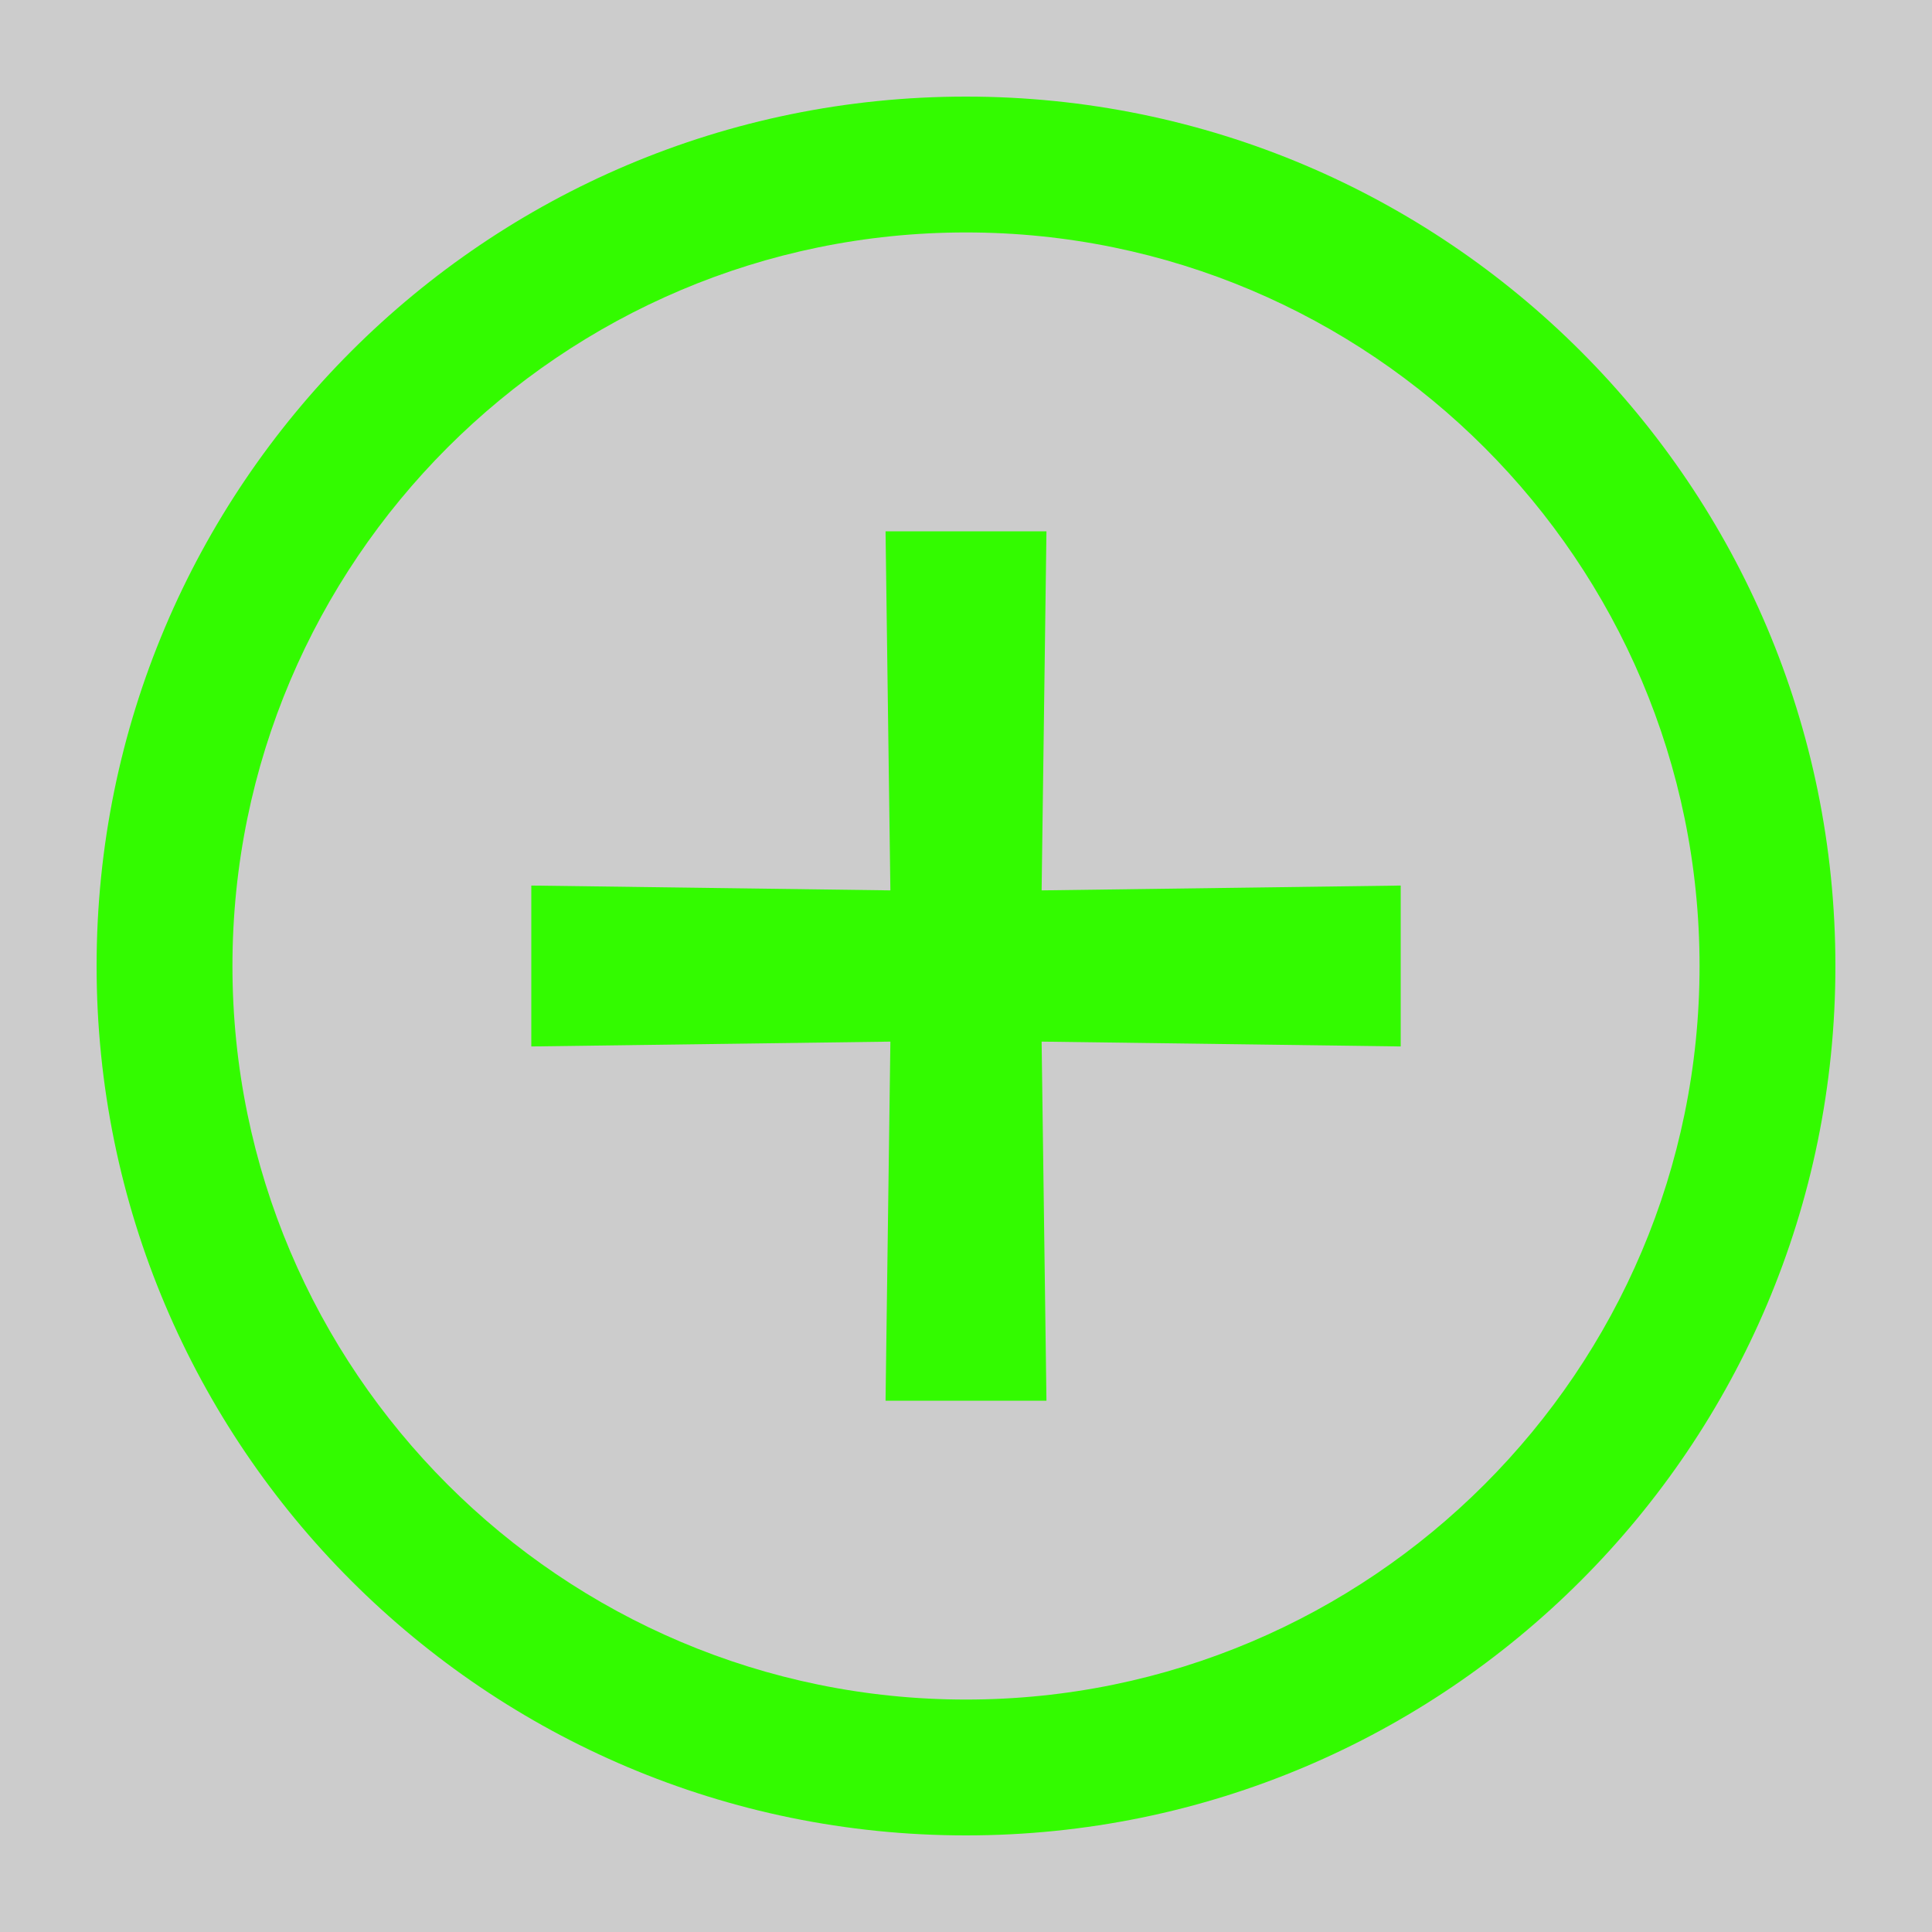 <?xml version='1.0' encoding='UTF-8'?>
<svg xmlns="http://www.w3.org/2000/svg" id="uuid-868b3a1b-b1f7-417c-bea3-781c1f97c81b" data-name="Calque_1" viewBox="0 0 128 128">
  <rect width="100%" height="100%" fill="#cccccc"/>
  <rect width="100%" height="100%" fill="#cccccc"/>
  <defs>
    <style>
      .uuid-c2c8ea02-b5ff-468a-9340-2ddbfafef746 {
        fill: #33fb00;
      }
    </style>
  </defs>
  <g id="uuid-3da0a67e-f323-46d8-aa1d-1fab0c82b8bc" data-name="delete">
    <polygon class="uuid-c2c8ea02-b5ff-468a-9340-2ddbfafef746" points="69.01 69.01 69.33 92.8 58.67 92.8 58.99 69.01 35.2 69.33 35.2 58.67 58.99 58.99 58.67 35.2 69.33 35.2 69.01 58.99 92.8 58.67 92.8 69.33 69.01 69.01"/>
  </g>
  <path class="uuid-c2c8ea02-b5ff-468a-9340-2ddbfafef746" d="M64,15.4c26.8,0,48.6,21.8,48.6,48.6s-21.8,48.6-48.6,48.6S15.4,90.8,15.4,64,37.2,15.4,64,15.4M64,6.4c-31.81,0-57.6,25.79-57.6,57.6s25.79,57.6,57.6,57.6,57.6-25.79,57.6-57.6S95.81,6.4,64,6.4h0Z"/>
</svg>
